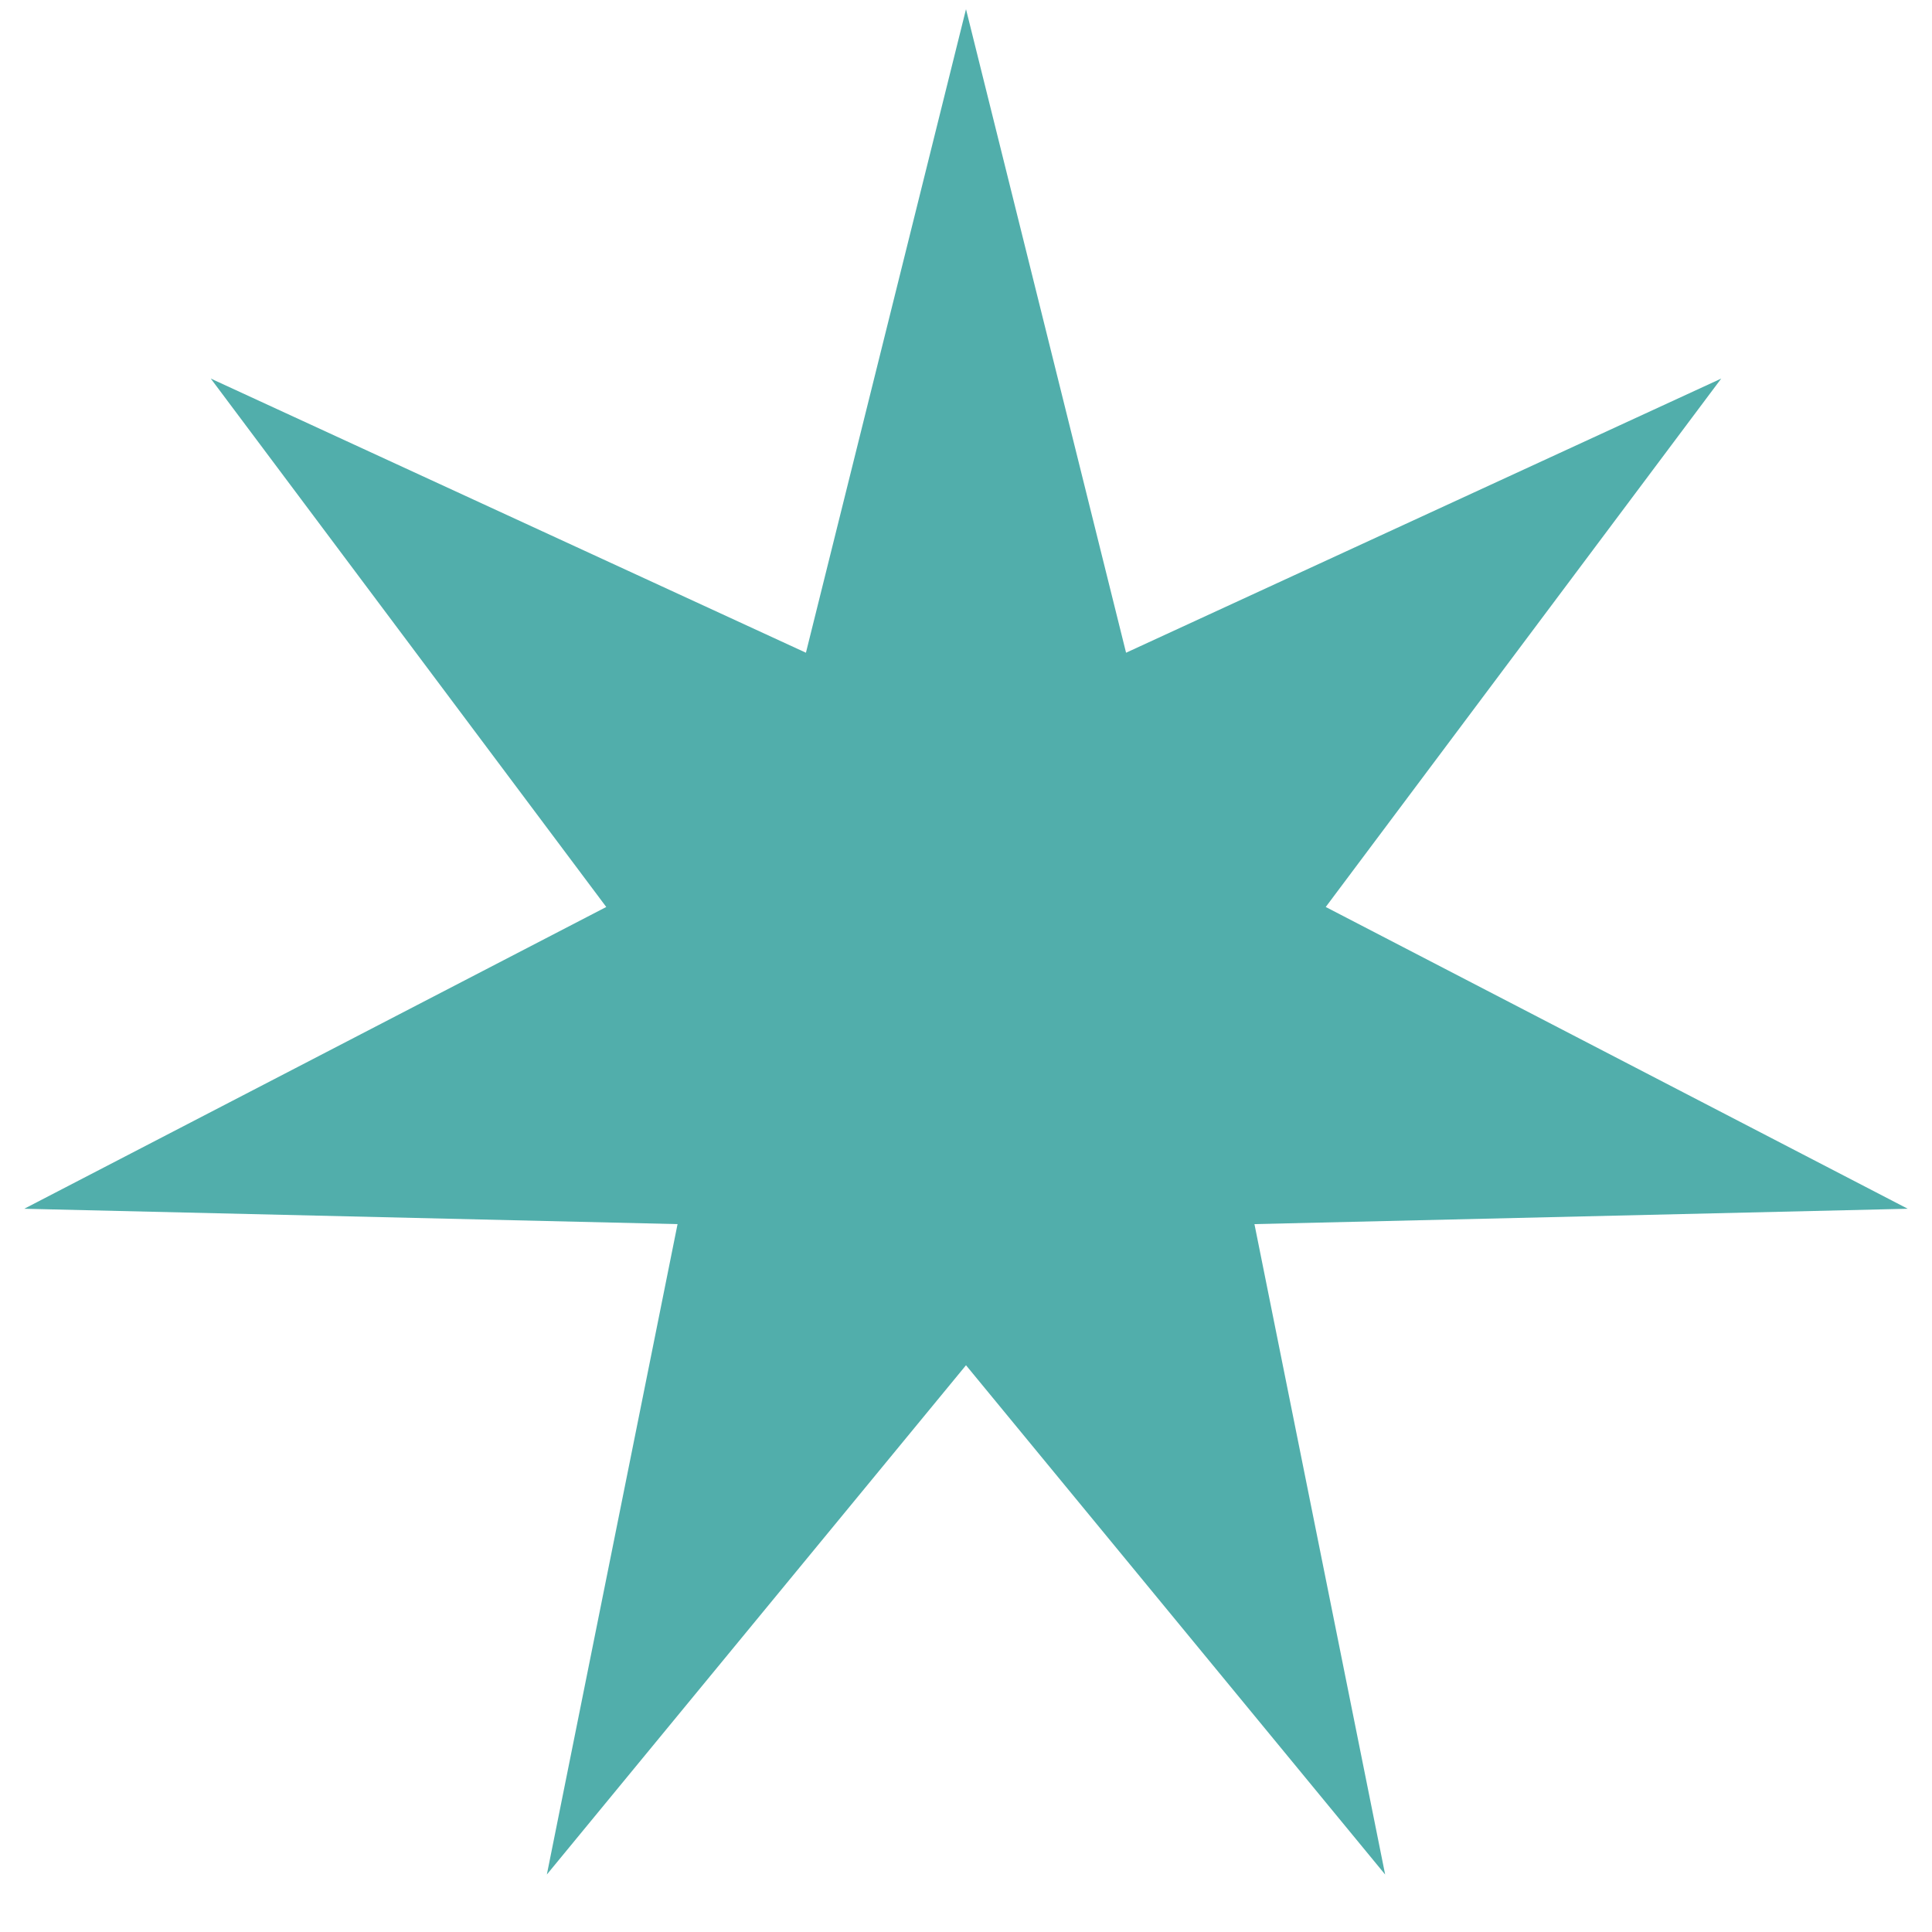 <?xml version="1.0" encoding="UTF-8"?> <svg xmlns="http://www.w3.org/2000/svg" width="20" height="20" viewBox="0 0 20 20" fill="none"> <path d="M10 0.095L11.657 6.757L17.818 3.919L13.724 9.389L19.749 12.513L12.986 12.672L14.339 19.405L10 14.133L5.661 19.405L7.014 12.672L0.251 12.513L6.276 9.389L2.182 3.919L8.343 6.757L10 0.095Z" fill="#51AEAB"></path> </svg> 